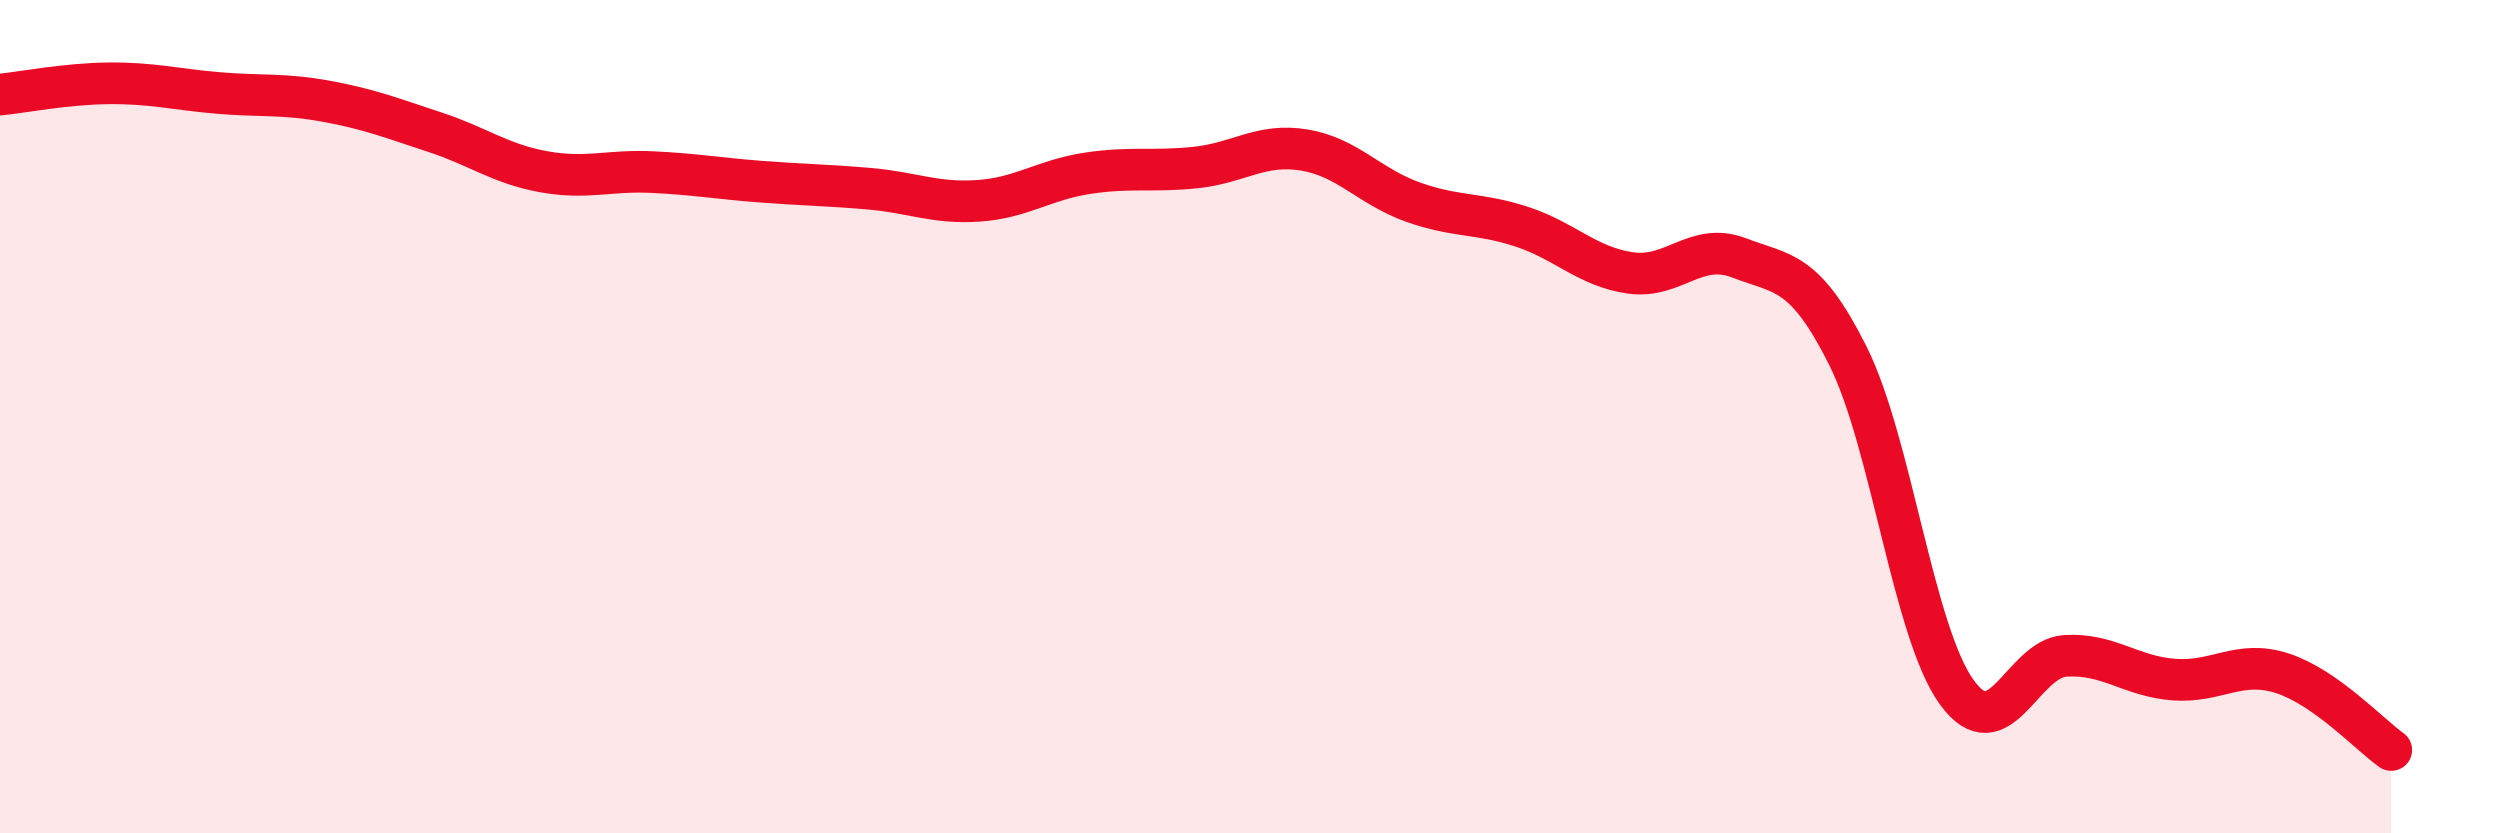
    <svg width="60" height="20" viewBox="0 0 60 20" xmlns="http://www.w3.org/2000/svg">
      <path
        d="M 0,2.27 C 0.52,2.22 1.57,2.01 2.61,2 C 3.65,1.99 4.18,2.14 5.22,2.23 C 6.26,2.32 6.79,2.24 7.83,2.43 C 8.87,2.62 9.39,2.83 10.43,3.17 C 11.47,3.51 12,3.93 13.04,4.12 C 14.08,4.31 14.61,4.08 15.65,4.13 C 16.69,4.18 17.22,4.28 18.26,4.36 C 19.3,4.44 19.83,4.44 20.87,4.53 C 21.91,4.62 22.44,4.89 23.48,4.82 C 24.52,4.75 25.05,4.32 26.09,4.16 C 27.13,4 27.66,4.13 28.7,4.02 C 29.74,3.91 30.26,3.43 31.3,3.6 C 32.34,3.77 32.87,4.48 33.91,4.85 C 34.95,5.22 35.48,5.1 36.52,5.44 C 37.56,5.78 38.09,6.4 39.13,6.55 C 40.17,6.7 40.7,5.79 41.74,6.19 C 42.78,6.59 43.31,6.46 44.35,8.54 C 45.39,10.62 45.92,15.17 46.96,16.61 C 48,18.05 48.53,15.8 49.57,15.74 C 50.61,15.68 51.13,16.23 52.17,16.31 C 53.21,16.39 53.74,15.82 54.78,16.16 C 55.82,16.5 56.87,17.63 57.39,18L57.39 20L0 20Z"
        fill="#EB0A25"
        opacity="0.1"
        stroke-linecap="round"
        stroke-linejoin="round"
      />
      <path
        d="M 0,2.27 C 0.52,2.22 1.57,2.01 2.61,2 C 3.65,1.99 4.18,2.14 5.22,2.23 C 6.26,2.32 6.79,2.24 7.83,2.43 C 8.87,2.62 9.39,2.83 10.43,3.17 C 11.47,3.51 12,3.93 13.04,4.12 C 14.08,4.31 14.61,4.08 15.65,4.13 C 16.69,4.18 17.22,4.28 18.26,4.36 C 19.3,4.44 19.83,4.44 20.87,4.53 C 21.91,4.62 22.44,4.89 23.48,4.82 C 24.52,4.75 25.05,4.32 26.09,4.16 C 27.13,4 27.66,4.13 28.7,4.02 C 29.74,3.91 30.26,3.43 31.3,3.6 C 32.34,3.77 32.87,4.48 33.91,4.85 C 34.95,5.22 35.48,5.1 36.52,5.44 C 37.56,5.78 38.09,6.4 39.13,6.55 C 40.17,6.7 40.7,5.79 41.74,6.19 C 42.78,6.59 43.31,6.46 44.35,8.54 C 45.39,10.62 45.92,15.17 46.96,16.61 C 48,18.05 48.53,15.8 49.57,15.74 C 50.61,15.68 51.13,16.23 52.17,16.31 C 53.21,16.39 53.74,15.82 54.78,16.16 C 55.82,16.5 56.87,17.63 57.39,18"
        stroke="#EB0A25"
        stroke-width="1"
        fill="none"
        stroke-linecap="round"
        stroke-linejoin="round"
      />
    </svg>
  